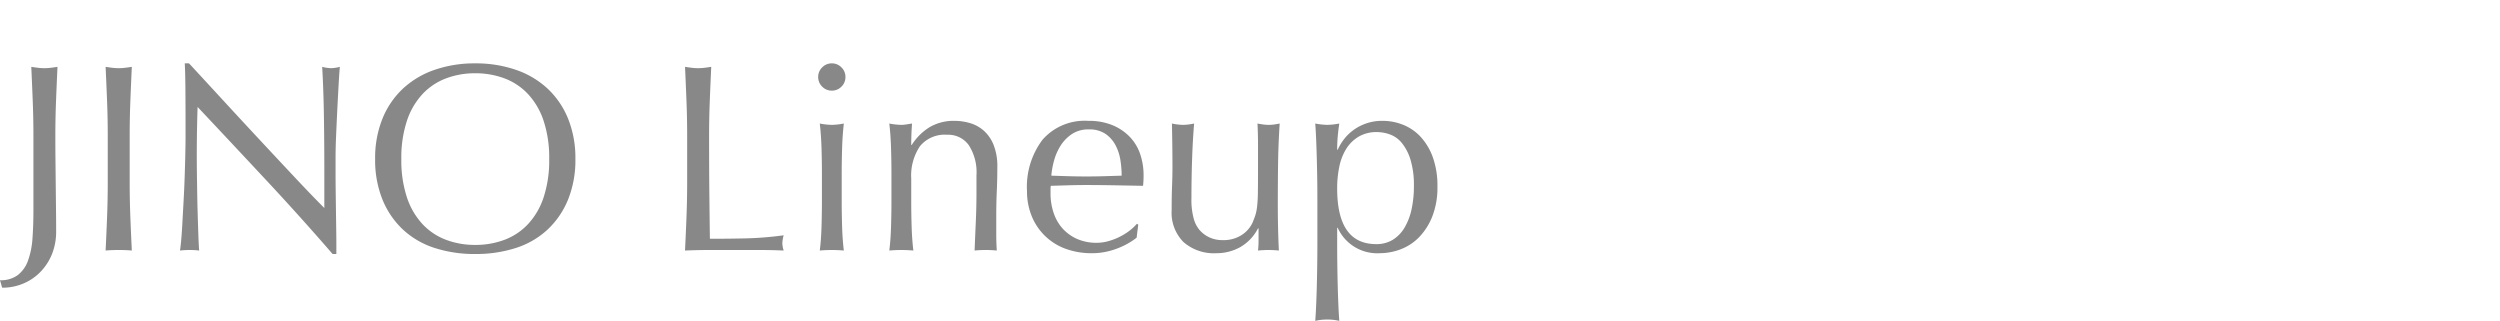 <svg xmlns="http://www.w3.org/2000/svg" viewBox="0 0 187 24"><g data-name="レイヤー_1"><path data-name="パス_703" d="M0 20.96c.478.025.95-.113 1.34-.39.351-.285.614-.662.76-1.09a6.07 6.07 0 0 0 .33-1.66c.047-.64.07-1.353.07-2.14v-5.5c0-.88-.017-1.743-.05-2.59-.033-.847-.07-1.71-.11-2.59.173.027.34.05.5.07a3.854 3.854 0 0 0 .96 0c.16-.02.327-.043.5-.07-.04.88-.077 1.743-.11 2.59-.033.847-.05 1.71-.05 2.59 0 .6.003 1.22.01 1.86l.02 1.89.02 1.79c.007.573.01 1.1.01 1.58a4.534 4.534 0 0 1-.29 1.65 4.1 4.1 0 0 1-.83 1.33 3.874 3.874 0 0 1-1.29.91 4.007 4.007 0 0 1-1.63.33L0 20.96Zm8.06-10.78c0-.88-.017-1.743-.05-2.59-.033-.847-.07-1.71-.11-2.59.173.027.34.05.5.07a3.854 3.854 0 0 0 .96 0c.16-.02.327-.043.5-.07-.04.88-.077 1.743-.11 2.59-.033.847-.05 1.71-.05 2.59v3.44c0 .88.017 1.747.05 2.6s.07 1.693.11 2.52c-.307-.027-.633-.04-.98-.04s-.673.013-.98.04c.04-.827.077-1.667.11-2.52s.05-1.72.05-2.6v-3.44ZM24.88 19a197.642 197.642 0 0 0-4.9-5.45A1409.99 1409.99 0 0 0 14.78 8a109.062 109.062 0 0 0-.05 5.1l.02 1.3c.007.453.017.913.03 1.38.013.467.027.9.04 1.3.013.4.027.75.04 1.05.013.3.027.503.04.61a5.643 5.643 0 0 0-.7-.04 6.316 6.316 0 0 0-.74.04c.027-.133.057-.38.09-.74.033-.36.063-.79.09-1.29l.09-1.63c.033-.587.06-1.173.08-1.76.02-.587.037-1.16.05-1.72.013-.56.02-1.06.02-1.5 0-1.28-.003-2.38-.01-3.3s-.023-1.607-.05-2.06h.32c.813.88 1.683 1.823 2.61 2.83.927 1.007 1.847 2 2.76 2.98.913.98 1.78 1.907 2.6 2.78.82.873 1.537 1.617 2.15 2.23v-2.72c0-1.4-.01-2.763-.03-4.09S24.167 6.173 24.1 5c.222.06.45.094.68.1a2.78 2.78 0 0 0 .64-.1c-.027.293-.057.733-.09 1.32a277.756 277.756 0 0 0-.19 3.84 38.15 38.15 0 0 0-.04 1.54v1.2c0 .453.003.927.01 1.42l.02 1.49.02 1.4c.007.433.01.81.01 1.13V19h-.28Zm3.18-7.1a7.873 7.873 0 0 1 .55-3.03 6.326 6.326 0 0 1 1.54-2.25 6.638 6.638 0 0 1 2.37-1.4 9.123 9.123 0 0 1 3.02-.48 9.184 9.184 0 0 1 3.04.48 6.638 6.638 0 0 1 2.37 1.4 6.326 6.326 0 0 1 1.54 2.25c.381.964.568 1.994.55 3.03a7.873 7.873 0 0 1-.55 3.03 6.326 6.326 0 0 1-1.54 2.25 6.291 6.291 0 0 1-2.37 1.37 9.76 9.76 0 0 1-3.04.45 9.698 9.698 0 0 1-3.02-.45 6.291 6.291 0 0 1-2.37-1.37 6.326 6.326 0 0 1-1.54-2.25 7.873 7.873 0 0 1-.55-3.03Zm13.02 0a8.788 8.788 0 0 0-.42-2.87 5.444 5.444 0 0 0-1.17-2 4.657 4.657 0 0 0-1.76-1.17 6.173 6.173 0 0 0-2.19-.38 6.11 6.11 0 0 0-2.17.38c-.668.25-1.271.65-1.76 1.17a5.444 5.444 0 0 0-1.17 2 8.788 8.788 0 0 0-.42 2.87c-.02.973.122 1.943.42 2.87a5.444 5.444 0 0 0 1.17 2c.489.52 1.092.92 1.76 1.17a6.11 6.11 0 0 0 2.17.38 6.173 6.173 0 0 0 2.19-.38 4.657 4.657 0 0 0 1.76-1.17 5.444 5.444 0 0 0 1.17-2c.298-.927.44-1.897.42-2.87Zm10.32-1.72c0-.88-.017-1.743-.05-2.59s-.07-1.71-.11-2.59c.173.027.34.05.5.07a3.854 3.854 0 0 0 .96 0c.16-.02.327-.043.5-.07-.04.88-.077 1.743-.11 2.59-.033.847-.05 1.71-.05 2.59 0 1.68.007 3.137.02 4.37.013 1.233.027 2.337.04 3.31.947 0 1.853-.01 2.72-.03a25.714 25.714 0 0 0 2.8-.23 2.347 2.347 0 0 0-.1.6c.007.184.04.366.1.54a41.832 41.832 0 0 0-1.84-.04h-3.69c-.593 0-1.21.013-1.85.04.04-.827.077-1.667.11-2.52s.05-1.72.05-2.6v-3.44Zm9.8-4.42a.981.981 0 0 1 .3-.72.981.981 0 0 1 .72-.3.981.981 0 0 1 .72.3.981.981 0 0 1 .3.72.981.981 0 0 1-.3.72.981.981 0 0 1-.72.3.981.981 0 0 1-.72-.3.981.981 0 0 1-.3-.72Zm.28 7.22c0-.6-.01-1.23-.03-1.89-.02-.66-.063-1.277-.13-1.85.297.059.598.092.9.1.302-.008.603-.041.9-.1-.067.573-.11 1.19-.13 1.85-.02.66-.03 1.29-.03 1.89v2.08c0 .6.01 1.23.03 1.89.02.66.063 1.257.13 1.79a10.27 10.27 0 0 0-1.8 0c.067-.533.11-1.13.13-1.79.02-.66.03-1.29.03-1.89v-2.08Zm11.56.14a3.735 3.735 0 0 0-.58-2.27 1.89 1.89 0 0 0-1.6-.77 2.4 2.4 0 0 0-2.05.86 3.945 3.945 0 0 0-.65 2.42v1.7c0 .6.01 1.23.03 1.89.02.66.063 1.257.13 1.79a10.27 10.27 0 0 0-1.8 0c.067-.533.11-1.13.13-1.79.02-.66.03-1.29.03-1.89v-2.08c0-.6-.01-1.23-.03-1.89-.02-.66-.063-1.277-.13-1.85.297.059.598.092.9.1.117 0 .234-.011.35-.03l.45-.07c-.04.533-.06 1.067-.06 1.6h.04c.339-.54.798-.995 1.34-1.33a3.536 3.536 0 0 1 1.86-.47c.382.001.762.055 1.13.16.379.106.731.294 1.03.55.329.291.585.653.75 1.06.211.545.31 1.126.29 1.71 0 .573-.013 1.163-.04 1.77-.027.607-.04 1.25-.04 1.93v1.3a18.654 18.654 0 0 0 .04 1.22 8.359 8.359 0 0 0-.84-.04c-.28 0-.553.013-.82.04.027-.693.057-1.407.09-2.14.033-.733.05-1.487.05-2.26v-1.22Zm8.4-3.44a2.2 2.2 0 0 0-1.25.34 2.908 2.908 0 0 0-.84.85 4.039 4.039 0 0 0-.5 1.12 5.91 5.91 0 0 0-.21 1.15l1.29.04a45.073 45.073 0 0 0 2.65 0l1.32-.04a7.764 7.764 0 0 0-.09-1.14 3.565 3.565 0 0 0-.36-1.12 2.39 2.39 0 0 0-.75-.86 2.135 2.135 0 0 0-1.26-.34Zm-4.62 4.62a5.839 5.839 0 0 1 1.17-3.86 4.192 4.192 0 0 1 3.41-1.4 4.62 4.62 0 0 1 1.83.33c.486.201.925.501 1.29.88.348.369.611.809.77 1.29a4.9 4.9 0 0 1 .25 1.58 7.095 7.095 0 0 1-.04.78l-2.14-.04c-.707-.013-1.42-.02-2.14-.02-.44 0-.877.007-1.31.02l-1.31.04c-.016.099-.022.2-.02.3v.26c-.004.496.074.989.23 1.46.141.432.369.83.67 1.17.302.333.669.598 1.08.78.467.201.972.3 1.48.29.277-.001.553-.038.82-.11a4.68 4.68 0 0 0 1.57-.75c.223-.164.428-.352.61-.56l.1.06-.12.98a5.514 5.514 0 0 1-1.49.82 5.156 5.156 0 0 1-1.85.34 5.628 5.628 0 0 1-1.97-.33 4.314 4.314 0 0 1-2.54-2.45 4.874 4.874 0 0 1-.35-1.86Zm10.82 1.42c0-.707.01-1.31.03-1.81.02-.5.03-.997.03-1.49a159.401 159.401 0 0 0-.04-3.18c.276.06.557.094.84.1.276-.007.55-.041.82-.1-.067.8-.117 1.677-.15 2.63a84.69 84.69 0 0 0-.05 2.93c-.02.536.041 1.072.18 1.59.086.305.236.588.44.83.199.222.44.403.71.53.316.146.662.218 1.01.21.493.018.98-.111 1.4-.37.352-.222.635-.537.82-.91.093-.227.167-.42.22-.58.064-.209.107-.423.13-.64.039-.359.059-.719.06-1.08.007-.453.01-1.073.01-1.86v-1.68a32.168 32.168 0 0 0-.04-1.6c.147.027.287.05.42.07a2.945 2.945 0 0 0 .84 0c.133-.02.267-.043.4-.07-.067 1.04-.107 2.043-.12 3.01s-.02 1.99-.02 3.07c0 .6.007 1.187.02 1.76.013.573.033 1.127.06 1.66a7.75 7.75 0 0 0-1.56 0 6.912 6.912 0 0 0 .04-.8v-.86h-.04a3.386 3.386 0 0 1-1.34 1.41c-.545.3-1.158.455-1.78.45a3.453 3.453 0 0 1-2.45-.83 3.108 3.108 0 0 1-.89-2.39Zm10.9-.66a112.856 112.856 0 0 0-.04-3.07c-.013-.527-.03-1.03-.05-1.51-.02-.48-.043-.893-.07-1.24.297.059.598.092.9.1.302-.008.603-.041.9-.1-.053.347-.093.68-.12 1-.027.32-.04.64-.04.96h.04c.11-.243.244-.474.4-.69.189-.264.415-.499.67-.7a3.613 3.613 0 0 1 2.31-.77c.514.001 1.023.1 1.5.29.497.196.945.5 1.31.89.406.443.719.963.92 1.53a6.27 6.27 0 0 1 .35 2.21 5.902 5.902 0 0 1-.38 2.22 4.707 4.707 0 0 1-.99 1.56c-.39.403-.865.713-1.39.91a4.447 4.447 0 0 1-1.56.29 3.242 3.242 0 0 1-3.14-1.9h-.04v1.26a134.026 134.026 0 0 0 .04 3c.013.52.03 1.017.05 1.49s.043.877.07 1.21a4.11 4.11 0 0 0-1.8 0c.027-.333.05-.737.07-1.21.02-.473.037-.97.05-1.49a134.026 134.026 0 0 0 .04-3v-3.24Zm7.22-1.12a6.593 6.593 0 0 0-.25-1.98 3.708 3.708 0 0 0-.64-1.25 2.066 2.066 0 0 0-.89-.65 2.9 2.9 0 0 0-.98-.18 2.627 2.627 0 0 0-1.37.34 2.763 2.763 0 0 0-.93.91 4.024 4.024 0 0 0-.52 1.34 7.967 7.967 0 0 0-.16 1.63c0 2.773.973 4.16 2.92 4.16.44.011.873-.104 1.25-.33.364-.231.666-.546.88-.92.247-.429.422-.895.52-1.38a8.063 8.063 0 0 0 .17-1.69Z" style="fill:#888"/></g></svg>